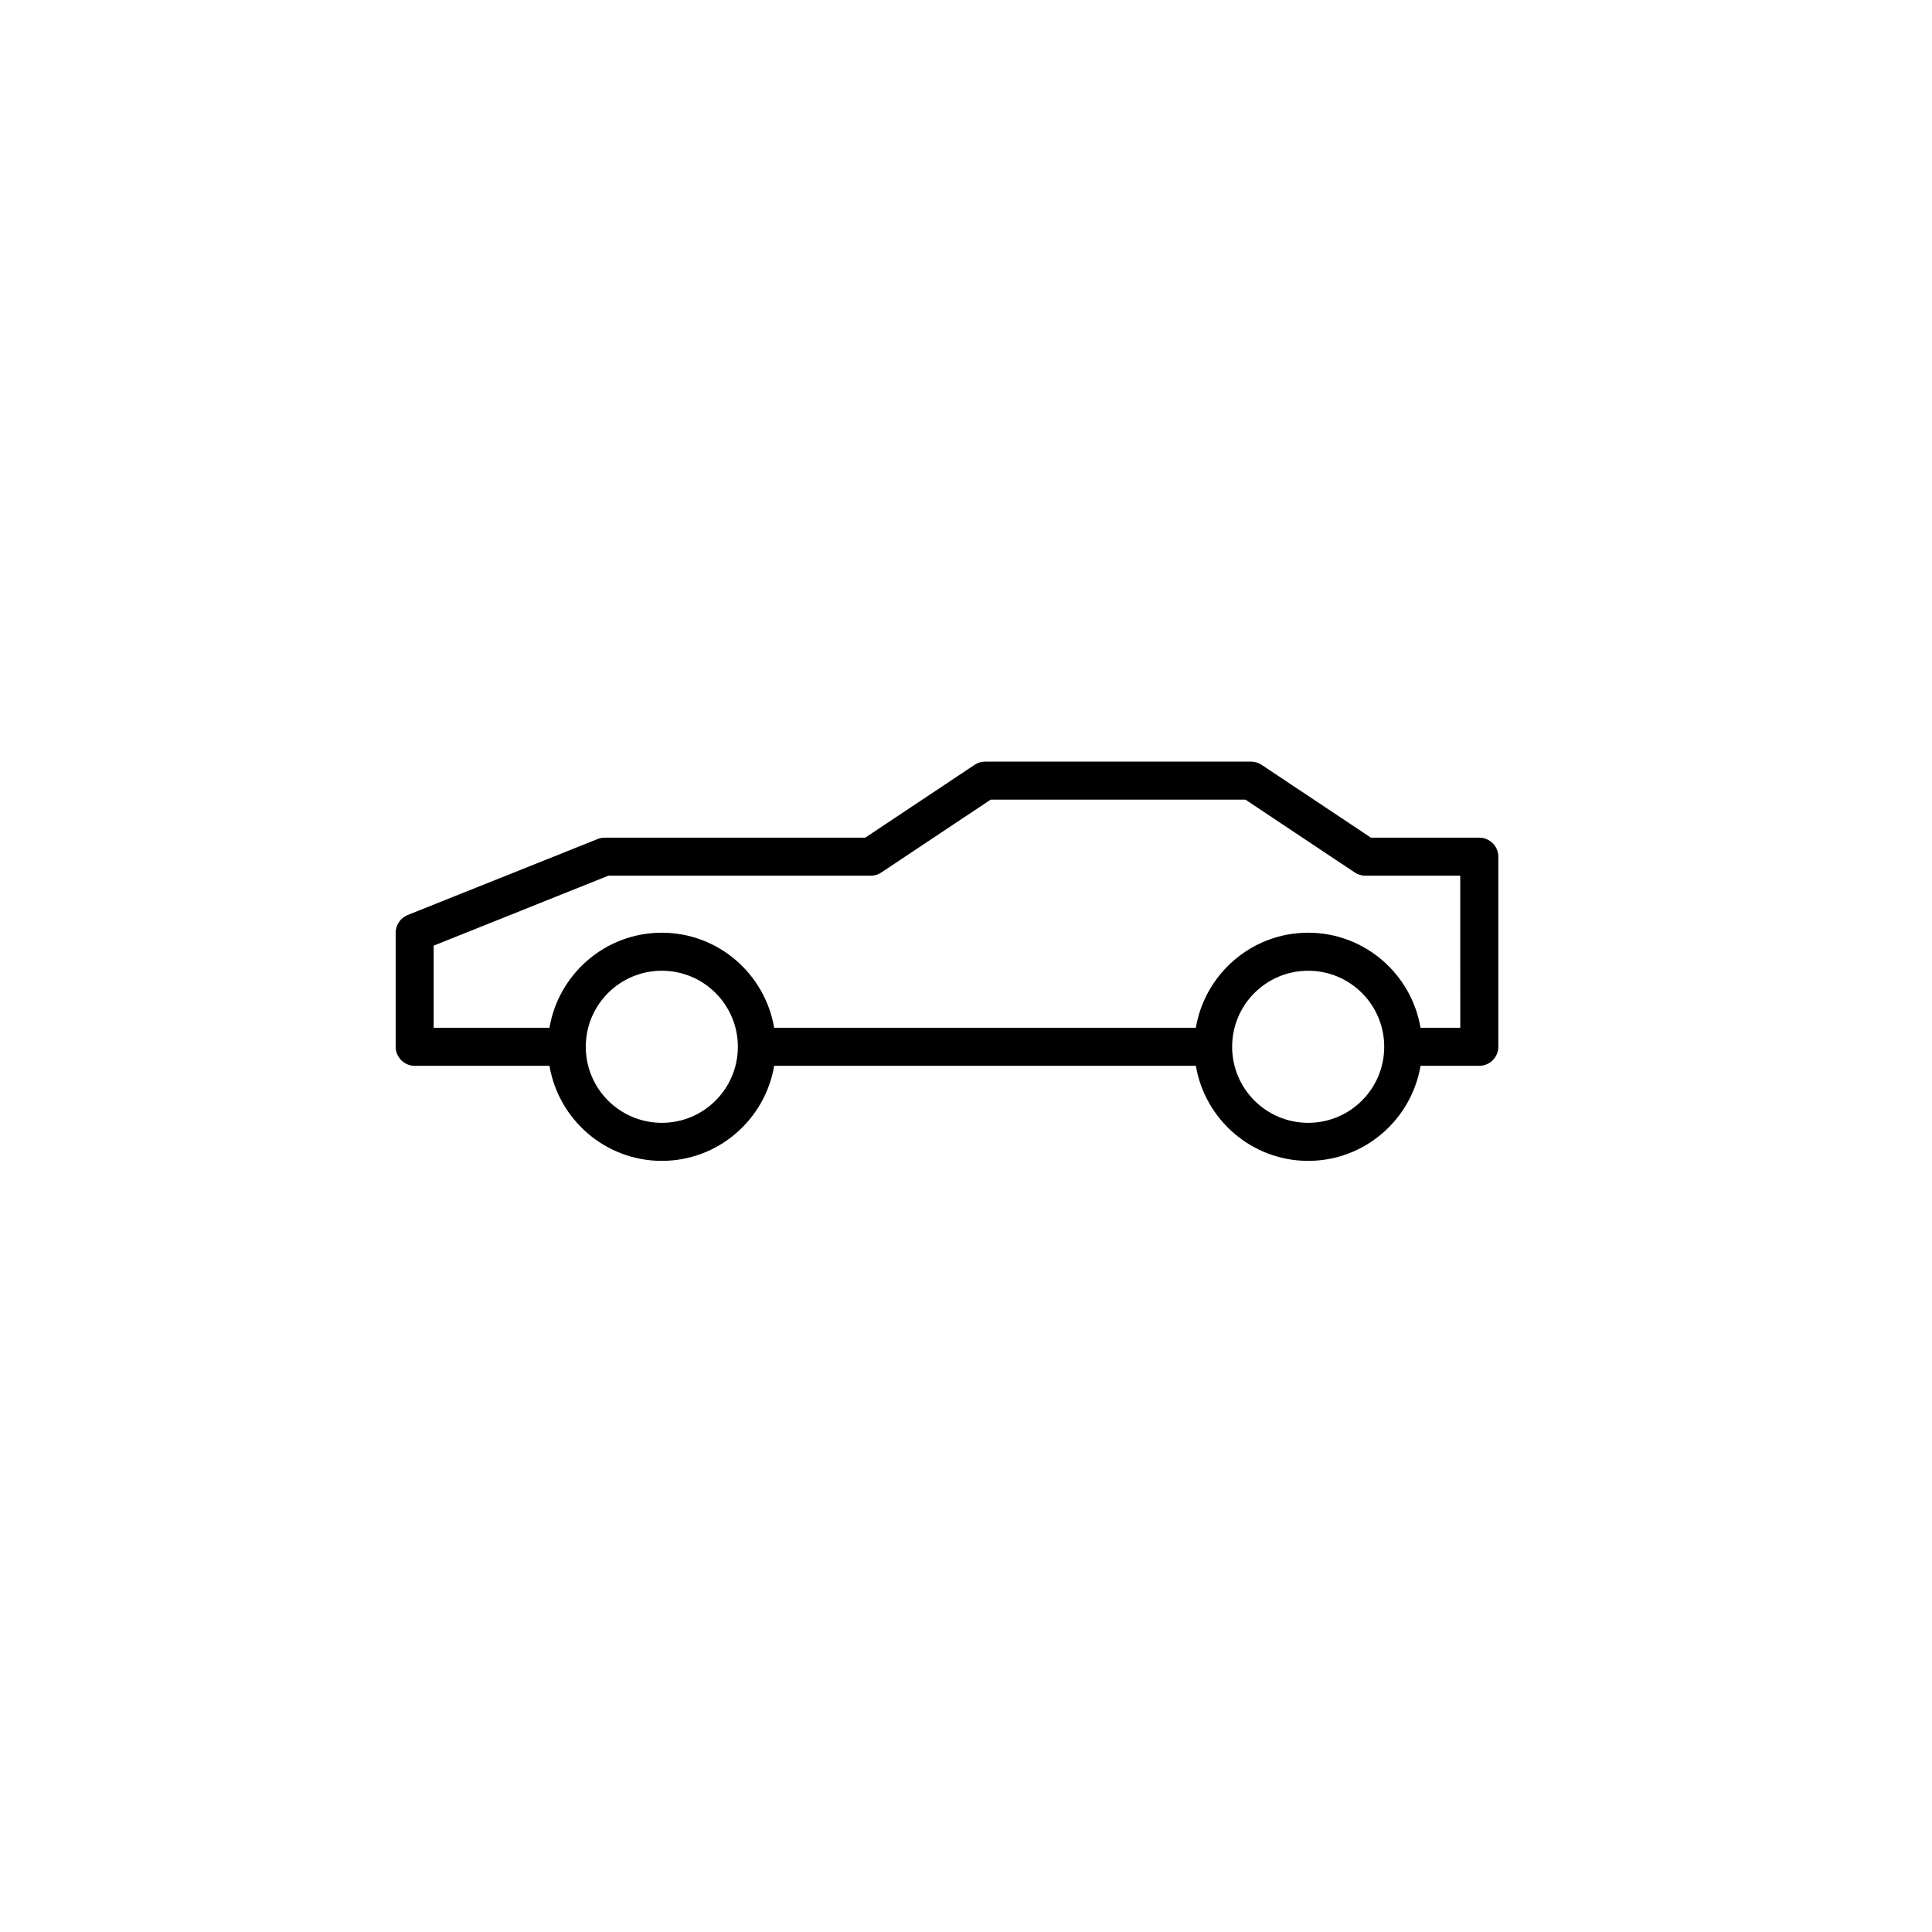 <?xml version="1.0" encoding="UTF-8"?>
<!-- Uploaded to: ICON Repo, www.svgrepo.com, Generator: ICON Repo Mixer Tools -->
<svg fill="#000000" width="800px" height="800px" version="1.1" viewBox="144 144 512 512" xmlns="http://www.w3.org/2000/svg">
 <path d="m536.03 365.99h-28.719l-28.969-19.297c-0.805-0.555-1.812-0.855-2.769-0.855h-70.535c-1.008 0-1.965 0.301-2.769 0.855l-28.969 19.297h-69.023c-0.656 0-1.258 0.102-1.863 0.352l-50.383 20.152c-1.914 0.758-3.172 2.621-3.172 4.688v30.23c0 2.769 2.266 5.039 5.039 5.039h35.719c2.418 14.258 14.812 25.191 29.773 25.191 14.965 0 27.355-10.934 29.773-25.191h111.75c2.418 14.258 14.812 25.191 29.773 25.191 14.965 0 27.355-10.934 29.773-25.191l15.574-0.004c2.769 0 5.039-2.266 5.039-5.039v-50.383c0-2.769-2.269-5.035-5.039-5.035zm-216.64 75.57c-11.133 0-20.152-9.02-20.152-20.152 0-11.133 9.02-20.152 20.152-20.152s20.152 9.02 20.152 20.152c0 11.133-9.02 20.152-20.152 20.152zm171.29 0c-11.133 0-20.152-9.02-20.152-20.152 0-11.133 9.02-20.152 20.152-20.152 11.133 0 20.152 9.02 20.152 20.152 0 11.133-9.016 20.152-20.152 20.152zm40.305-25.191h-10.531c-2.418-14.258-14.812-25.191-29.773-25.191-14.965 0-27.355 10.934-29.773 25.191h-111.75c-2.418-14.258-14.812-25.191-29.773-25.191-14.965 0-27.355 10.934-29.773 25.191h-30.684v-21.766l46.301-18.539h69.574c1.008 0 1.965-0.301 2.769-0.855l28.969-19.297h67.512l28.969 19.297c0.805 0.555 1.812 0.855 2.769 0.855h25.191z"/>
</svg>
